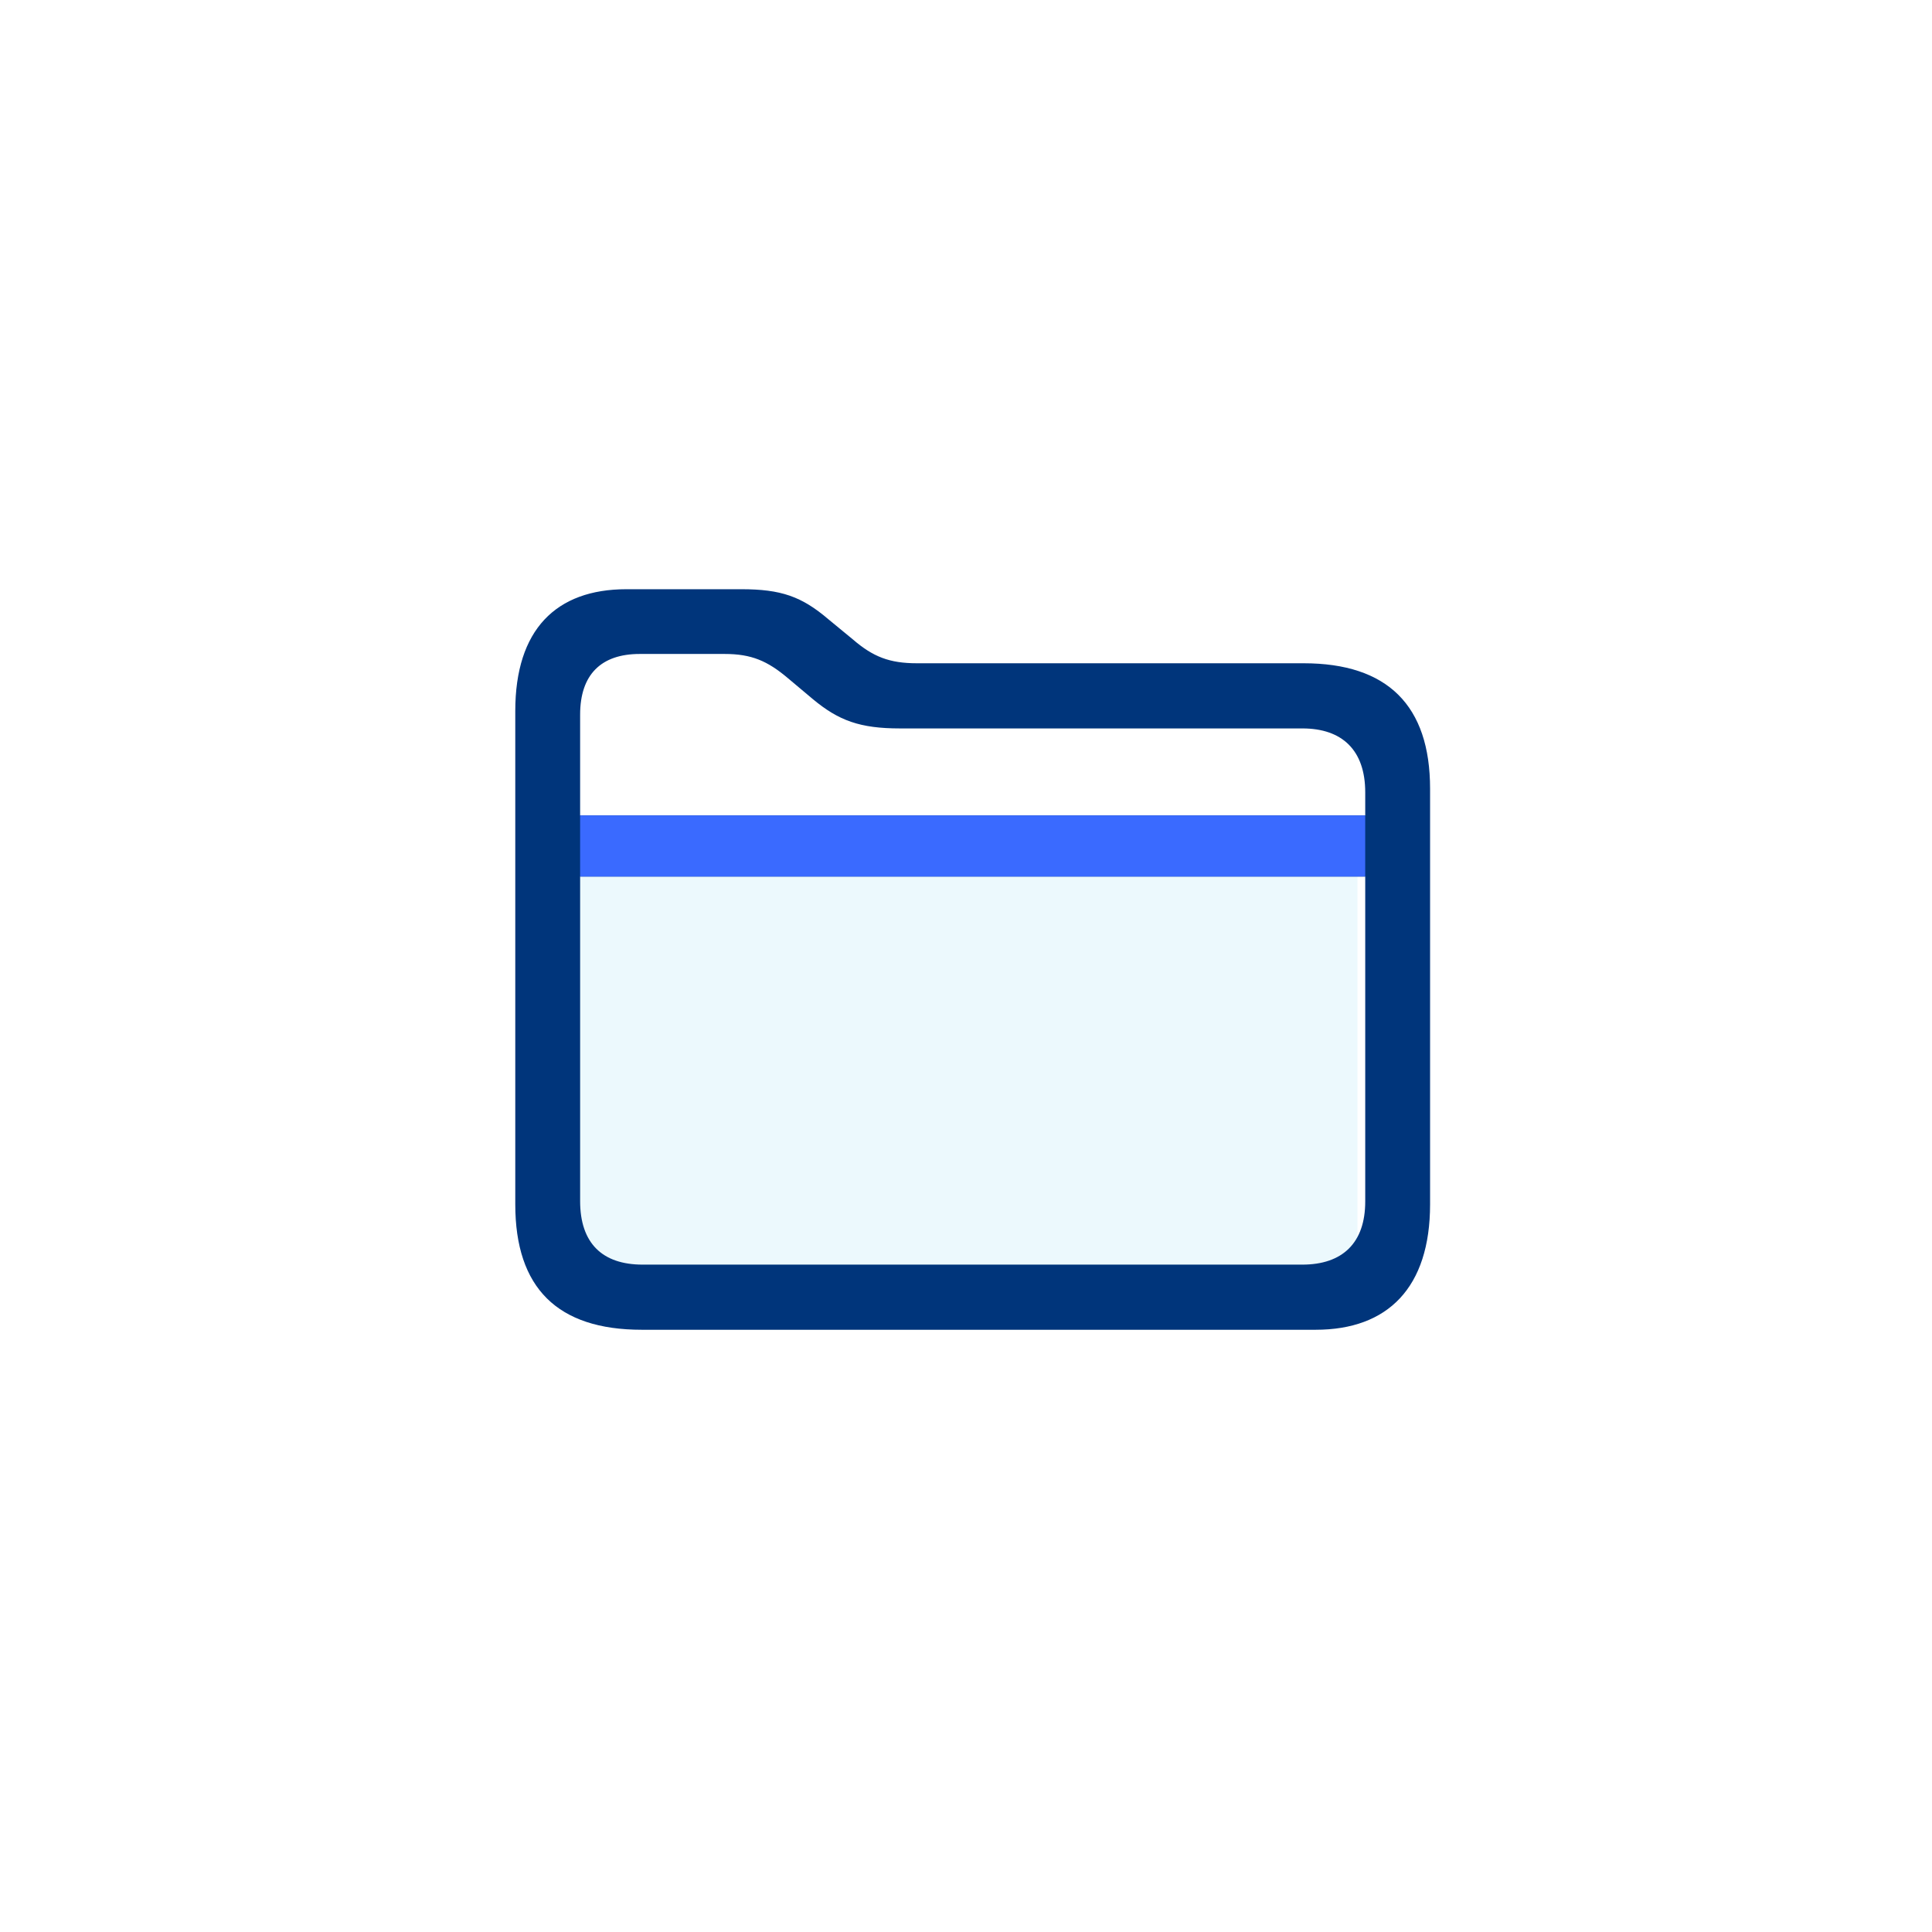 <svg fill="none" xmlns="http://www.w3.org/2000/svg" viewBox="0 0 92 92" class="design-iconfont">
  <g filter="url(#e44gnrulv__filter0_d_7921_24580)">
    <rect x="10" y="10" width="72" height="72" rx="13.091" fill="#fff"/>
  </g>
  <path fill="#ECF9FD" d="M25.92 39.813H64.642V60.556H25.92z"/>
  <path d="M30.56 63.322C26.551 63.322 24.537 61.337 24.537 57.349V33.858C24.537 29.985 26.474 28.058 29.831 28.058H35.298C37.197 28.058 38.175 28.405 39.441 29.484L40.611 30.447C41.571 31.276 42.357 31.584 43.661 31.584H62.076C66.066 31.584 68.099 33.588 68.099 37.558V57.349C68.099 61.318 66.085 63.322 62.651 63.322H30.56ZM27.625 34.032V38.83H65.011V37.731C65.011 35.727 63.917 34.687 62.018 34.687H42.856C40.957 34.687 39.94 34.321 38.693 33.28L37.523 32.297C36.545 31.469 35.778 31.141 34.512 31.141H30.464C28.623 31.141 27.625 32.124 27.625 34.032ZM30.599 60.22H62.018C63.917 60.22 65.011 59.198 65.011 57.214V41.74H27.625V57.194C27.625 59.198 28.68 60.22 30.599 60.22Z" fill="#00357B"/>
  <path d="M65.01 38.83H27.625V41.74H65.01V38.83Z" fill="#3A6AFF"/>
  <defs>
    <filter id="e44gnrulv__filter0_d_7921_24580" x=".182" y=".182" width="91.636" height="91.636" filterUnits="userSpaceOnUse" color-interpolation-filters="sRGB">
      <feFlood flood-opacity="0" result="BackgroundImageFix"/>
      <feColorMatrix in="SourceAlpha" values="0 0 0 0 0 0 0 0 0 0 0 0 0 0 0 0 0 0 127 0" result="hardAlpha"/>
      <feOffset/>
      <feGaussianBlur stdDeviation="4.909"/>
      <feComposite in2="hardAlpha" operator="out"/>
      <feColorMatrix values="0 0 0 0 0.468 0 0 0 0 0.616 0 0 0 0 0.782 0 0 0 0.2 0"/>
      <feBlend in2="BackgroundImageFix" result="effect1_dropShadow_7921_24580"/>
      <feBlend in="SourceGraphic" in2="effect1_dropShadow_7921_24580" result="shape"/>
    </filter>
  </defs>
</svg>
